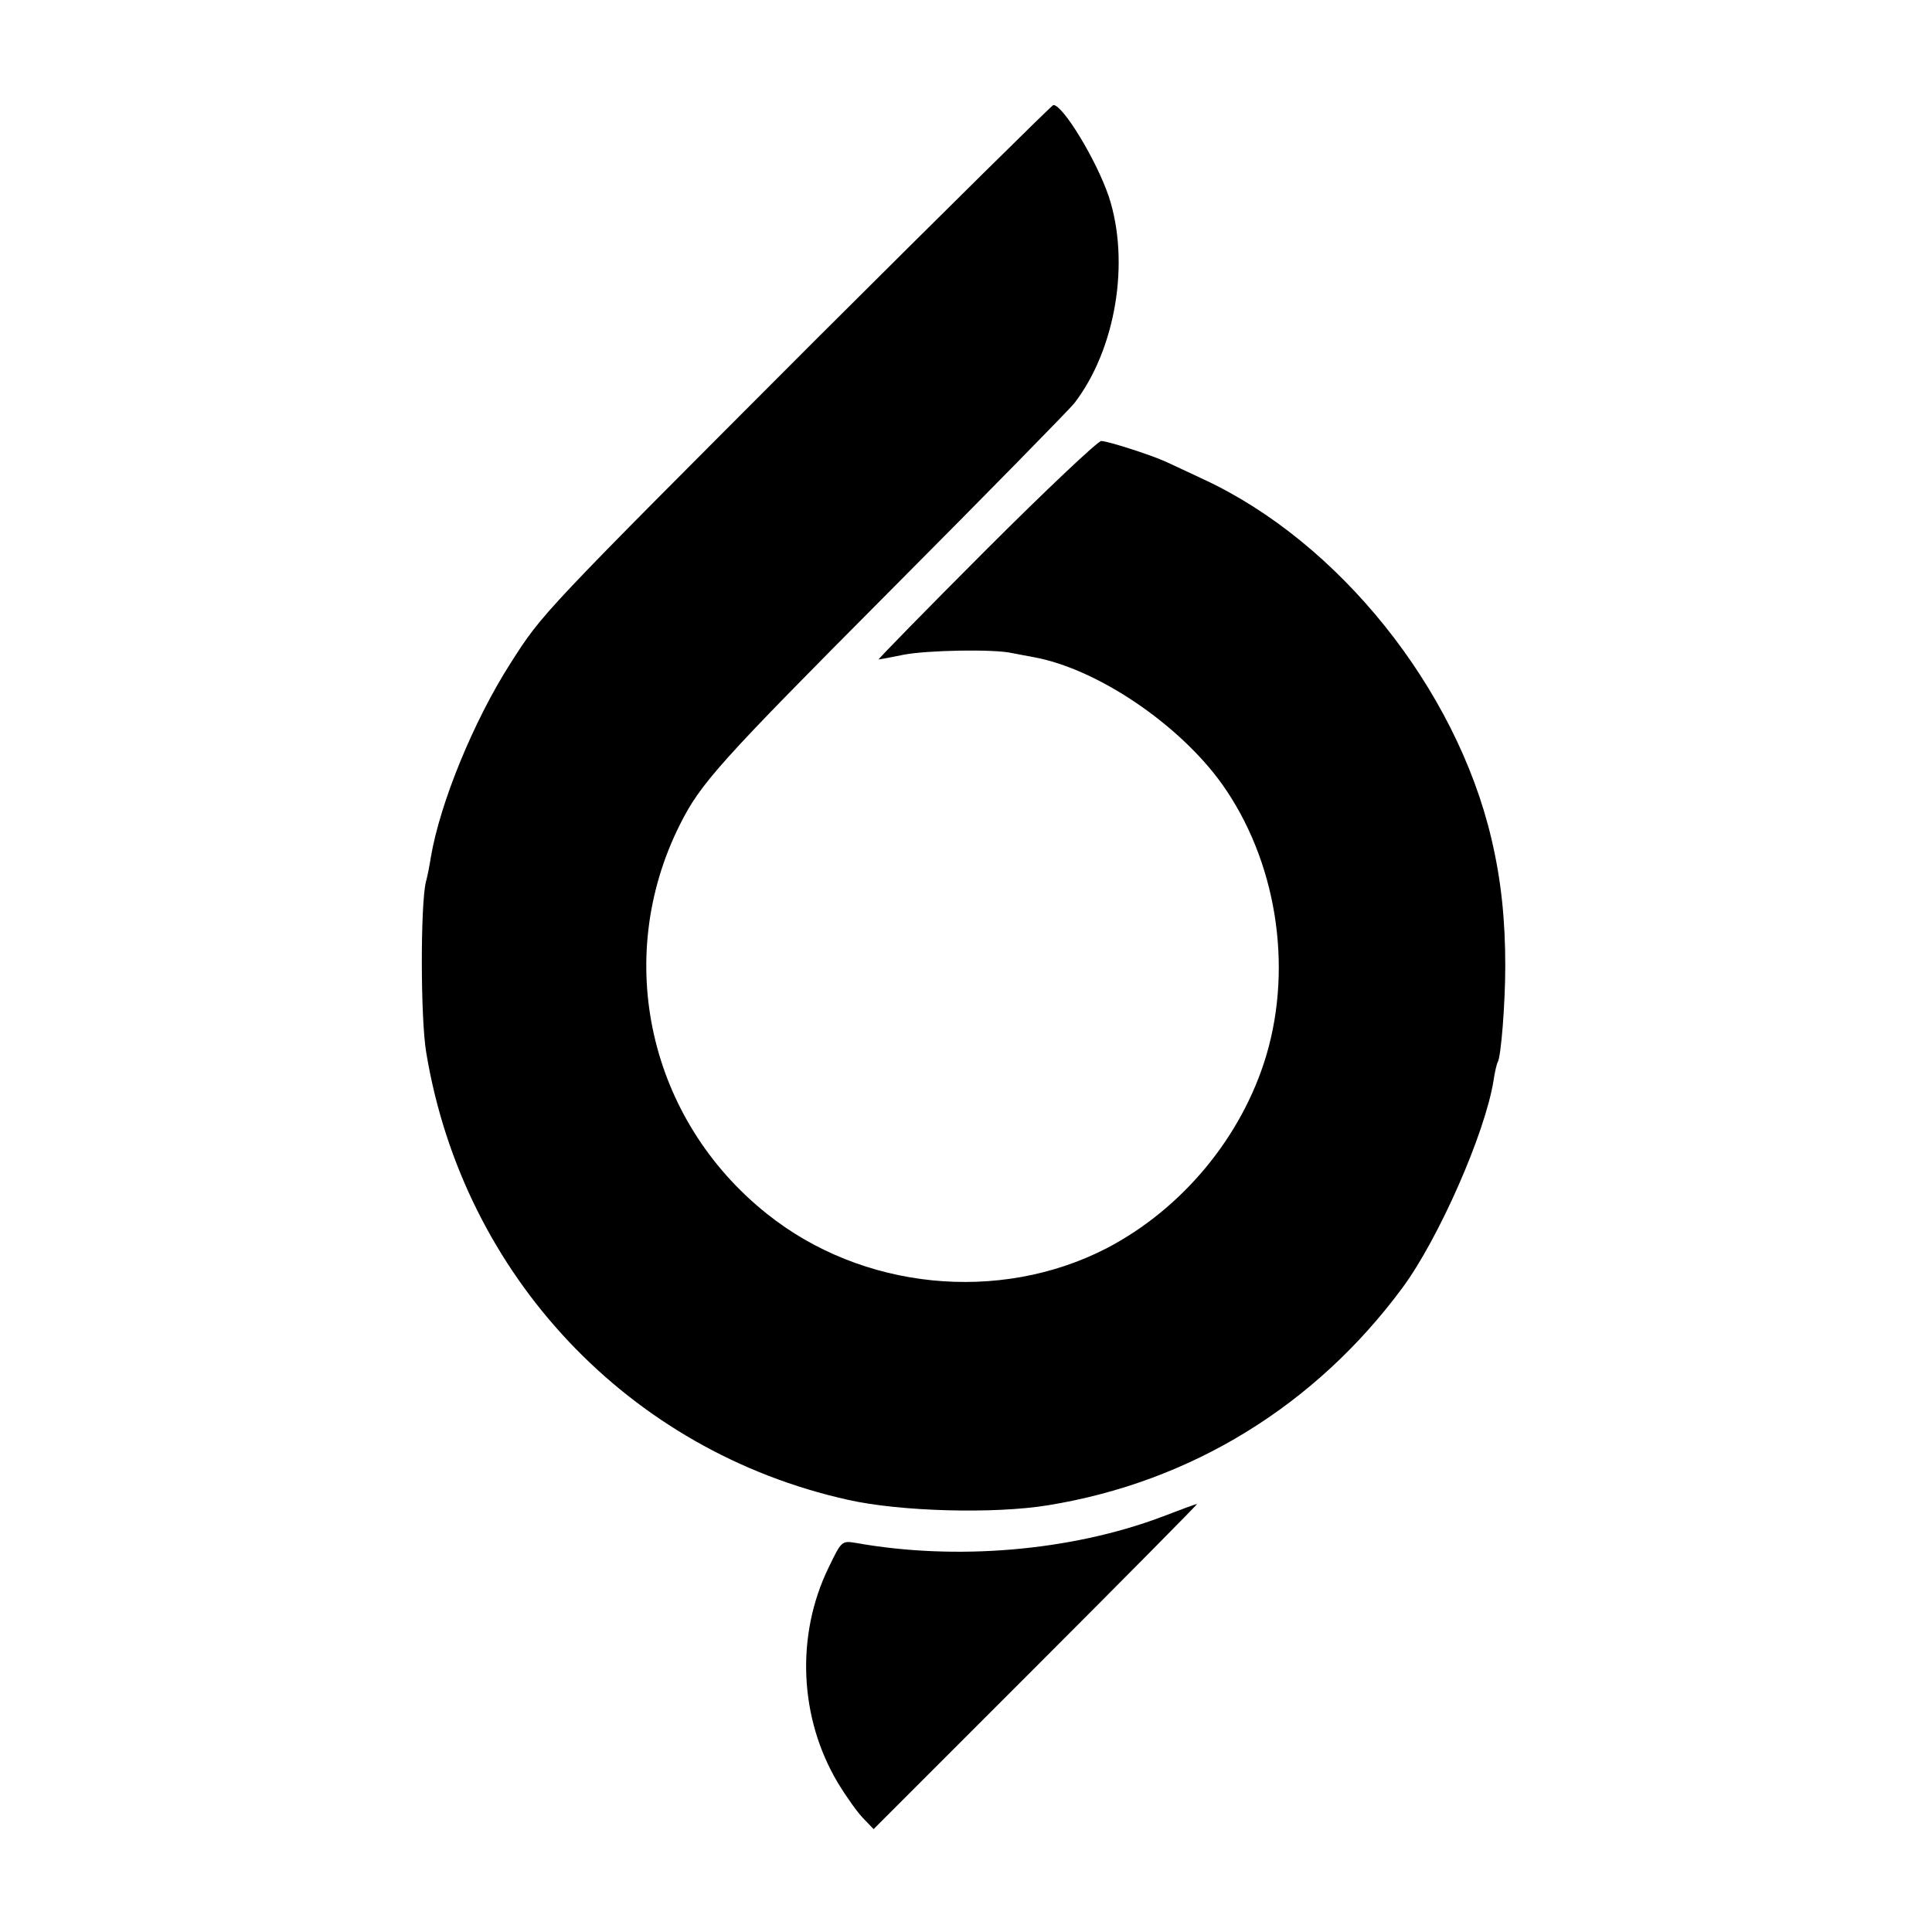 <?xml version="1.0" standalone="no"?>
<!DOCTYPE svg PUBLIC "-//W3C//DTD SVG 20010904//EN"
 "http://www.w3.org/TR/2001/REC-SVG-20010904/DTD/svg10.dtd">
<svg version="1.0" xmlns="http://www.w3.org/2000/svg"
 width="460pt" height="460pt" viewBox="0 0 460 460"
 preserveAspectRatio="xMidYMid meet">
<g transform="translate(0,460) scale(0.1,-0.1)"
fill="#000000" stroke="none">
<path d="M1943 3792 c-655 -656 -651 -651 -728 -772 -87 -136 -167 -331 -189
-460 -3 -19 -8 -46 -12 -60 -13 -54 -13 -326 1 -407 88 -530 482 -948 1004
-1064 124 -28 348 -34 476 -13 340 55 637 237 845 519 86 117 196 367 216 492
3 21 8 41 10 44 8 13 18 141 18 229 0 111 -10 206 -33 303 -84 358 -364 707
-686 856 -38 18 -79 37 -90 42 -35 16 -138 49 -153 49 -8 0 -132 -117 -275
-260 -143 -143 -257 -260 -255 -260 3 0 30 5 59 11 56 11 216 14 259 4 14 -3
38 -7 53 -10 150 -28 344 -159 446 -301 129 -181 170 -431 106 -647 -58 -194
-200 -365 -380 -459 -256 -132 -583 -99 -809 82 -281 224 -367 606 -208 925
50 100 92 147 503 560 230 231 426 431 437 445 99 129 133 337 82 492 -29 86
-109 218 -132 218 -3 0 -257 -251 -565 -558z"/>
<path d="M2765 988 c-216 -81 -488 -104 -725 -62 -36 6 -36 6 -67 -58 -79
-162 -70 -359 22 -513 20 -33 47 -71 61 -85 l24 -25 388 388 c213 213 385 387
382 386 -3 0 -41 -14 -85 -31z"/>
</g>
</svg>
